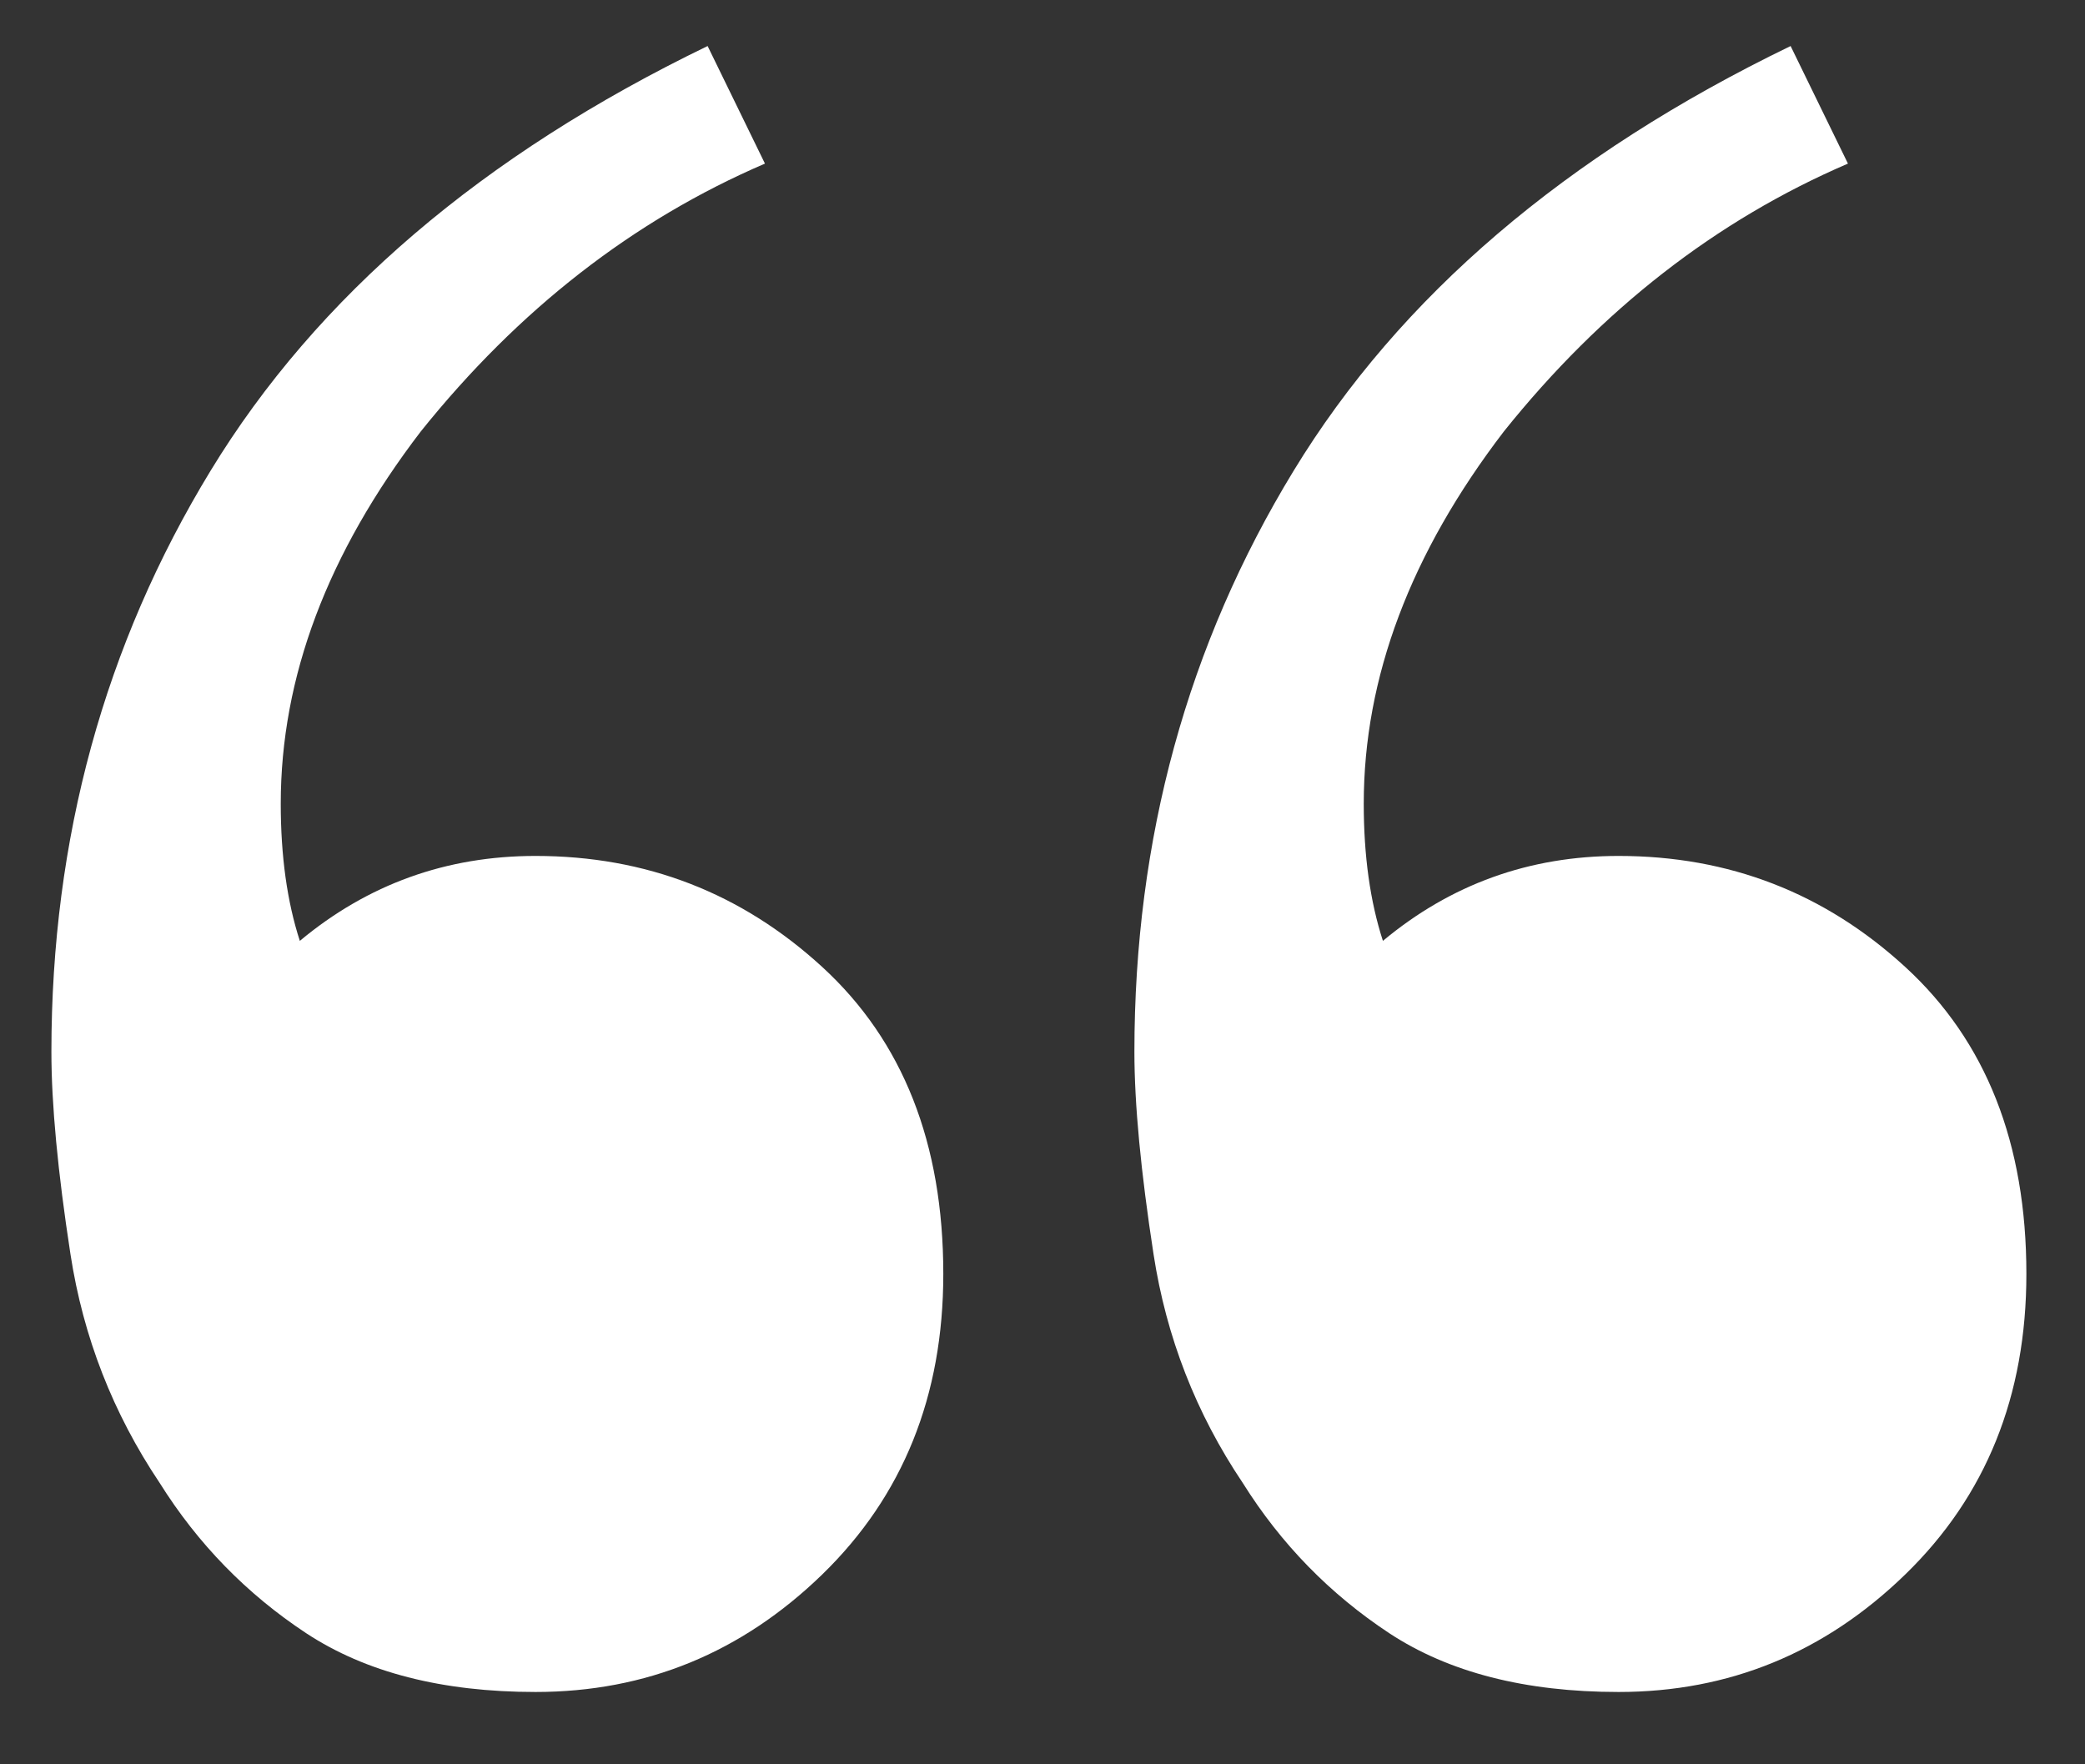 <?xml version="1.0" encoding="UTF-8"?>
<svg xmlns="http://www.w3.org/2000/svg" width="26" height="22" viewBox="0 0 26 22" fill="none">
  <rect x="0" y="0" width="26" height="22" fill="#333333" stroke="none"/>
  <path d="M6.678 21.098C5.513 21.098 4.56 20.853 3.818 20.365C3.077 19.876 2.468 19.252 1.991 18.491C1.409 17.623 1.038 16.673 0.879 15.641C0.72 14.609 0.641 13.768 0.641 13.116C0.641 10.456 1.303 8.04 2.627 5.868C3.951 3.696 6.016 1.932 8.824 0.574L9.539 2.04C7.897 2.746 6.467 3.859 5.248 5.379C4.083 6.9 3.501 8.447 3.501 10.021C3.501 10.673 3.58 11.243 3.739 11.732C4.586 11.026 5.566 10.673 6.678 10.673C8.056 10.673 9.247 11.135 10.254 12.058C11.26 12.981 11.763 14.257 11.763 15.885C11.763 17.406 11.26 18.654 10.254 19.632C9.247 20.609 8.056 21.098 6.678 21.098ZM20.184 21.098C19.019 21.098 18.066 20.853 17.324 20.365C16.583 19.876 15.974 19.252 15.497 18.491C14.914 17.623 14.544 16.673 14.385 15.641C14.226 14.609 14.146 13.768 14.146 13.116C14.146 10.456 14.808 8.04 16.133 5.868C17.457 3.696 19.522 1.932 22.329 0.574L23.044 2.04C21.402 2.746 19.972 3.859 18.754 5.379C17.589 6.9 17.006 8.447 17.006 10.021C17.006 10.673 17.086 11.243 17.245 11.732C18.092 11.026 19.072 10.673 20.184 10.673C21.561 10.673 22.753 11.135 23.759 12.058C24.766 12.981 25.269 14.257 25.269 15.885C25.269 17.406 24.766 18.654 23.759 19.632C22.753 20.609 21.561 21.098 20.184 21.098Z" fill="white"></path>
</svg>
